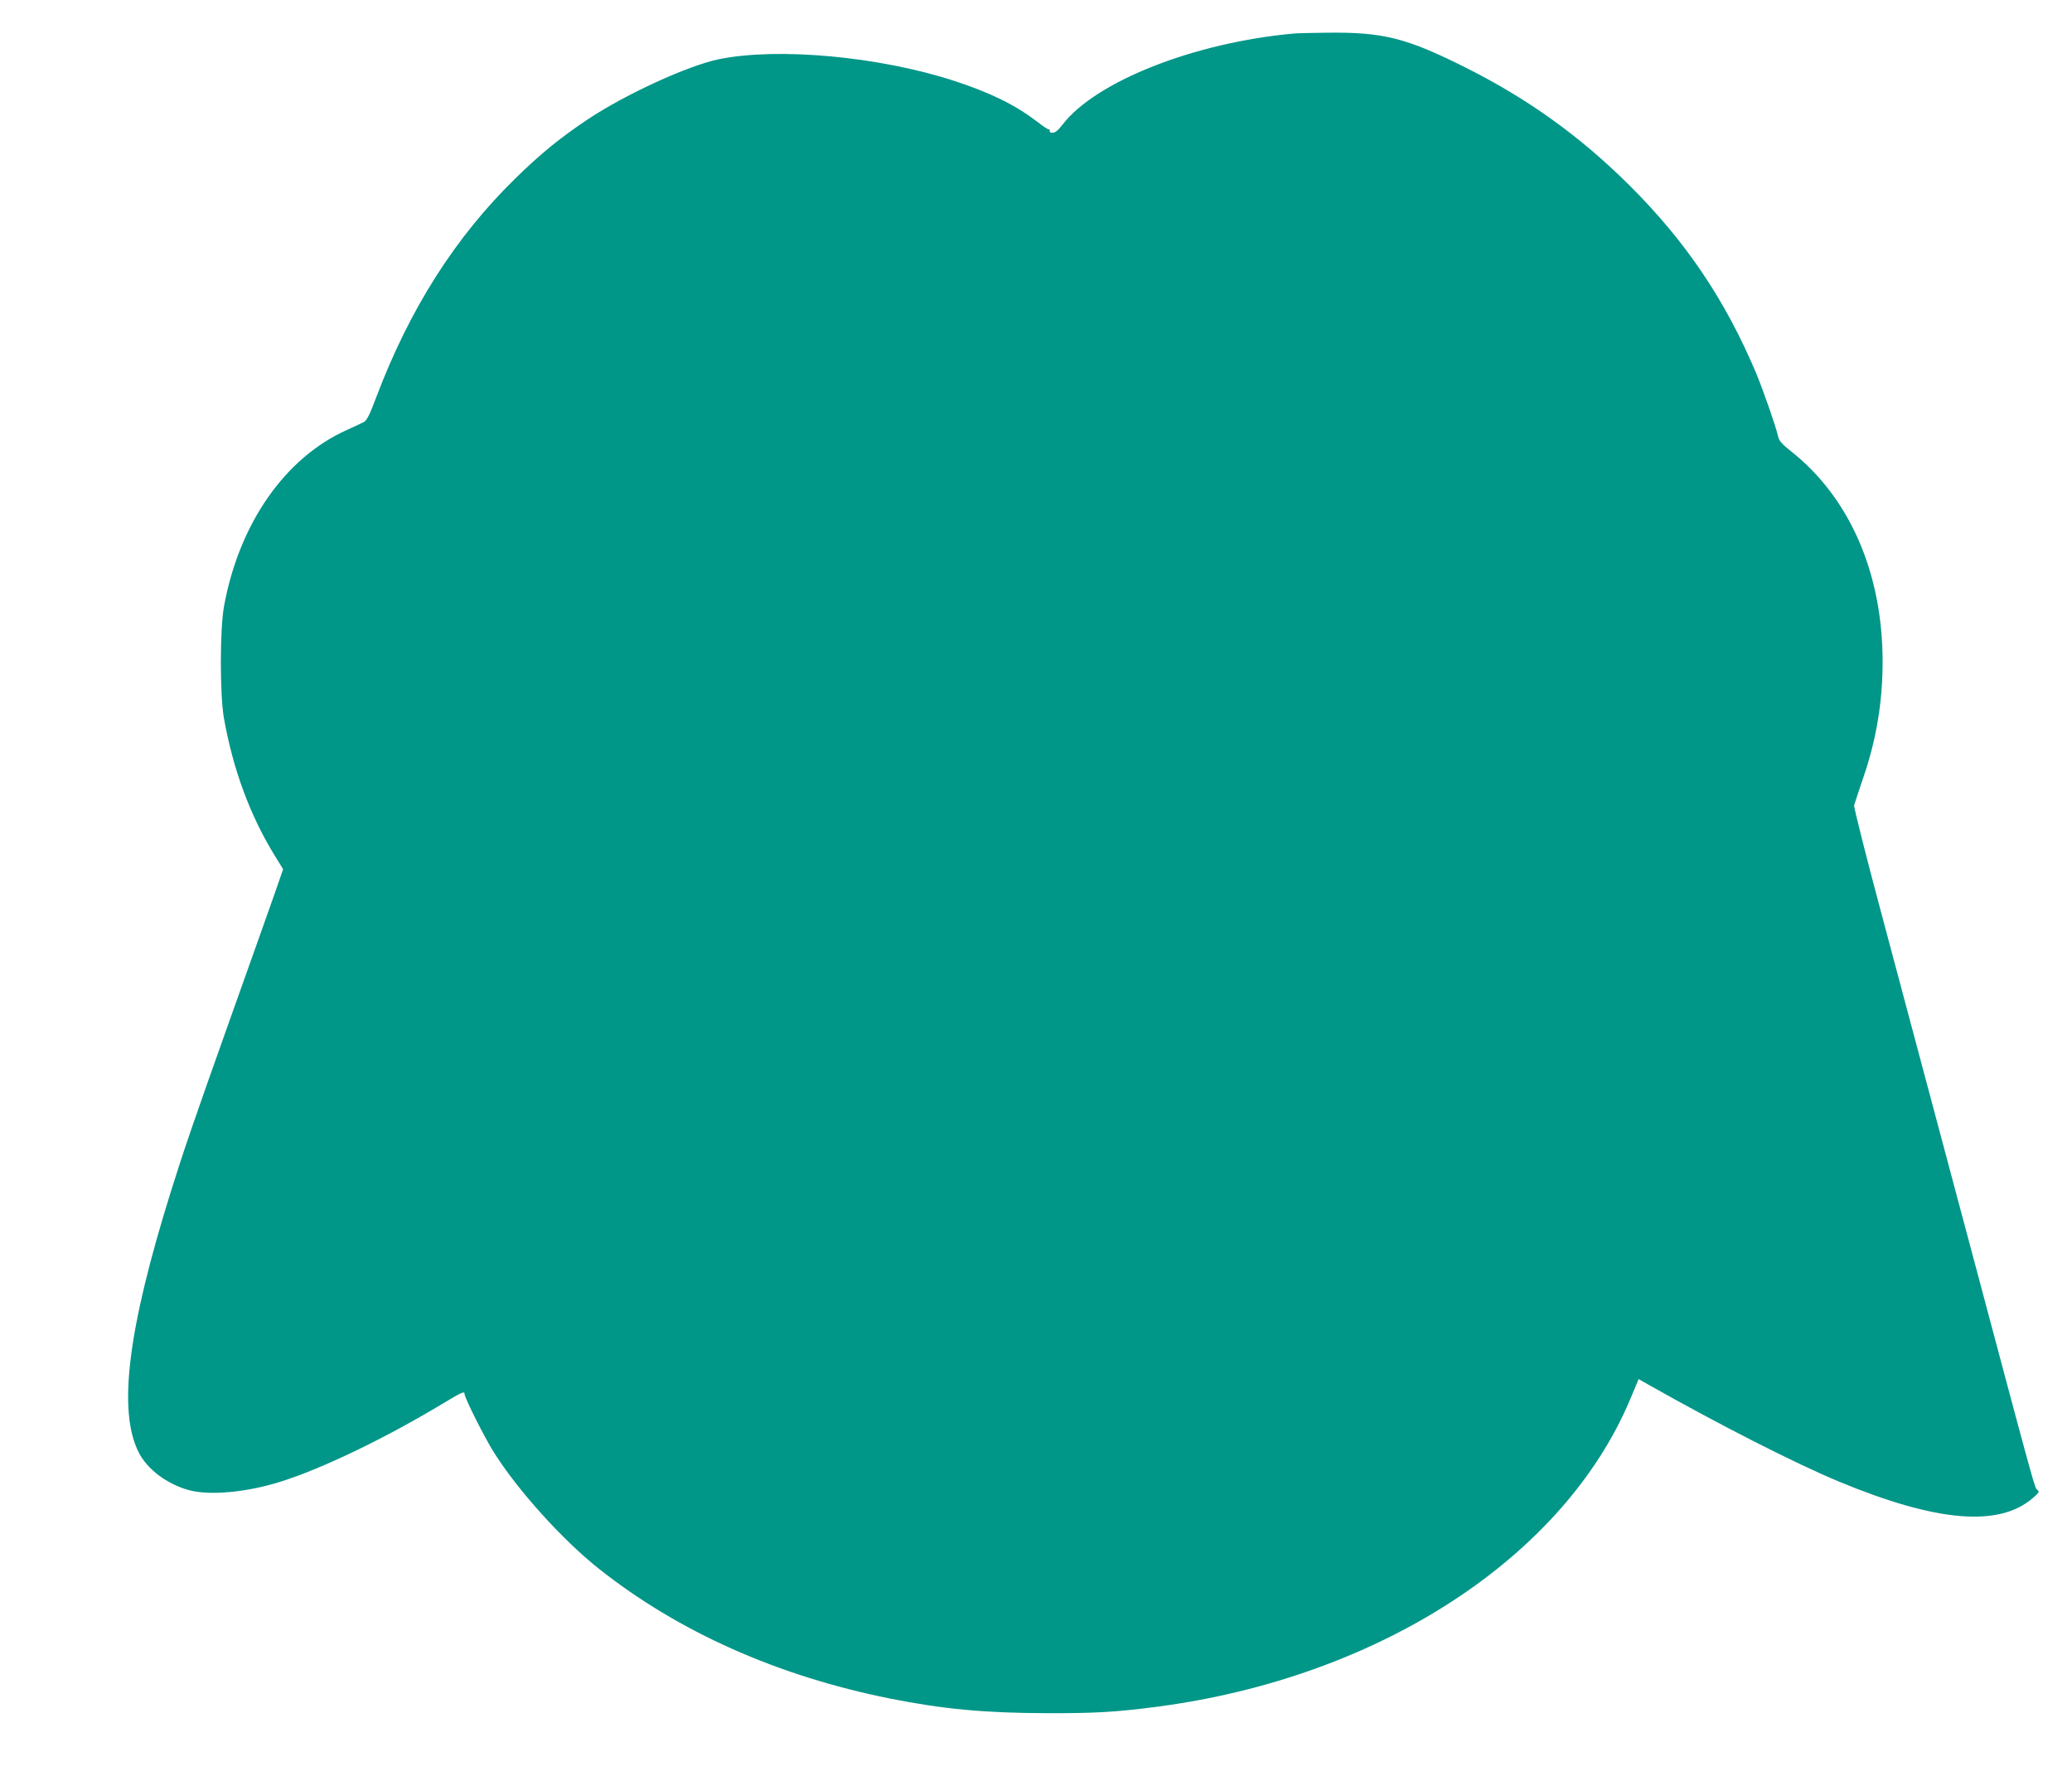 <?xml version="1.0" standalone="no"?>
<!DOCTYPE svg PUBLIC "-//W3C//DTD SVG 20010904//EN"
 "http://www.w3.org/TR/2001/REC-SVG-20010904/DTD/svg10.dtd">
<svg version="1.0" xmlns="http://www.w3.org/2000/svg"
 width="1280pt" height="1097pt" viewBox="0 0 1280 1097"
 preserveAspectRatio="xMidYMid meet">
<g transform="translate(0,1097) scale(0.1,-0.1)"
fill="#009688" stroke="none">
<path d="M7995 10763 c-616 -55 -1227 -296 -1432 -564 -26 -34 -44 -49 -61
-49 -13 0 -20 4 -17 10 3 6 1 10 -5 10 -6 0 -40 22 -75 50 -136 103 -282 175
-506 249 -464 152 -1093 210 -1459 135 -191 -40 -571 -214 -804 -368 -174
-116 -296 -215 -454 -370 -371 -363 -652 -806 -858 -1351 -39 -105 -58 -143
-76 -152 -13 -7 -58 -28 -102 -48 -384 -171 -668 -577 -762 -1090 -26 -140
-26 -544 -1 -690 56 -317 163 -608 318 -857 l48 -78 -58 -167 c-33 -93 -151
-427 -264 -743 -231 -649 -293 -830 -371 -1080 -267 -855 -329 -1357 -199
-1613 53 -105 175 -196 310 -233 128 -35 356 -14 566 52 255 80 642 266 998
480 126 76 139 81 139 61 0 -22 121 -264 180 -358 145 -232 425 -543 650 -721
492 -390 1105 -663 1800 -802 326 -65 584 -89 965 -90 303 -1 432 7 685 40
1372 181 2510 922 2921 1900 l52 124 56 -32 c436 -247 913 -490 1183 -602 603
-250 988 -282 1197 -100 37 32 41 39 28 49 -18 13 -1 -49 -422 1530 -185 693
-422 1580 -526 1970 -105 391 -188 719 -185 730 3 11 28 85 55 166 82 237 121
471 121 721 0 548 -204 1015 -567 1301 -54 43 -73 64 -78 89 -15 65 -88 275
-136 392 -190 451 -435 815 -783 1161 -304 302 -623 532 -1007 725 -368 185
-511 222 -859 218 -91 -1 -183 -3 -205 -5z"/>
</g>
</svg>
